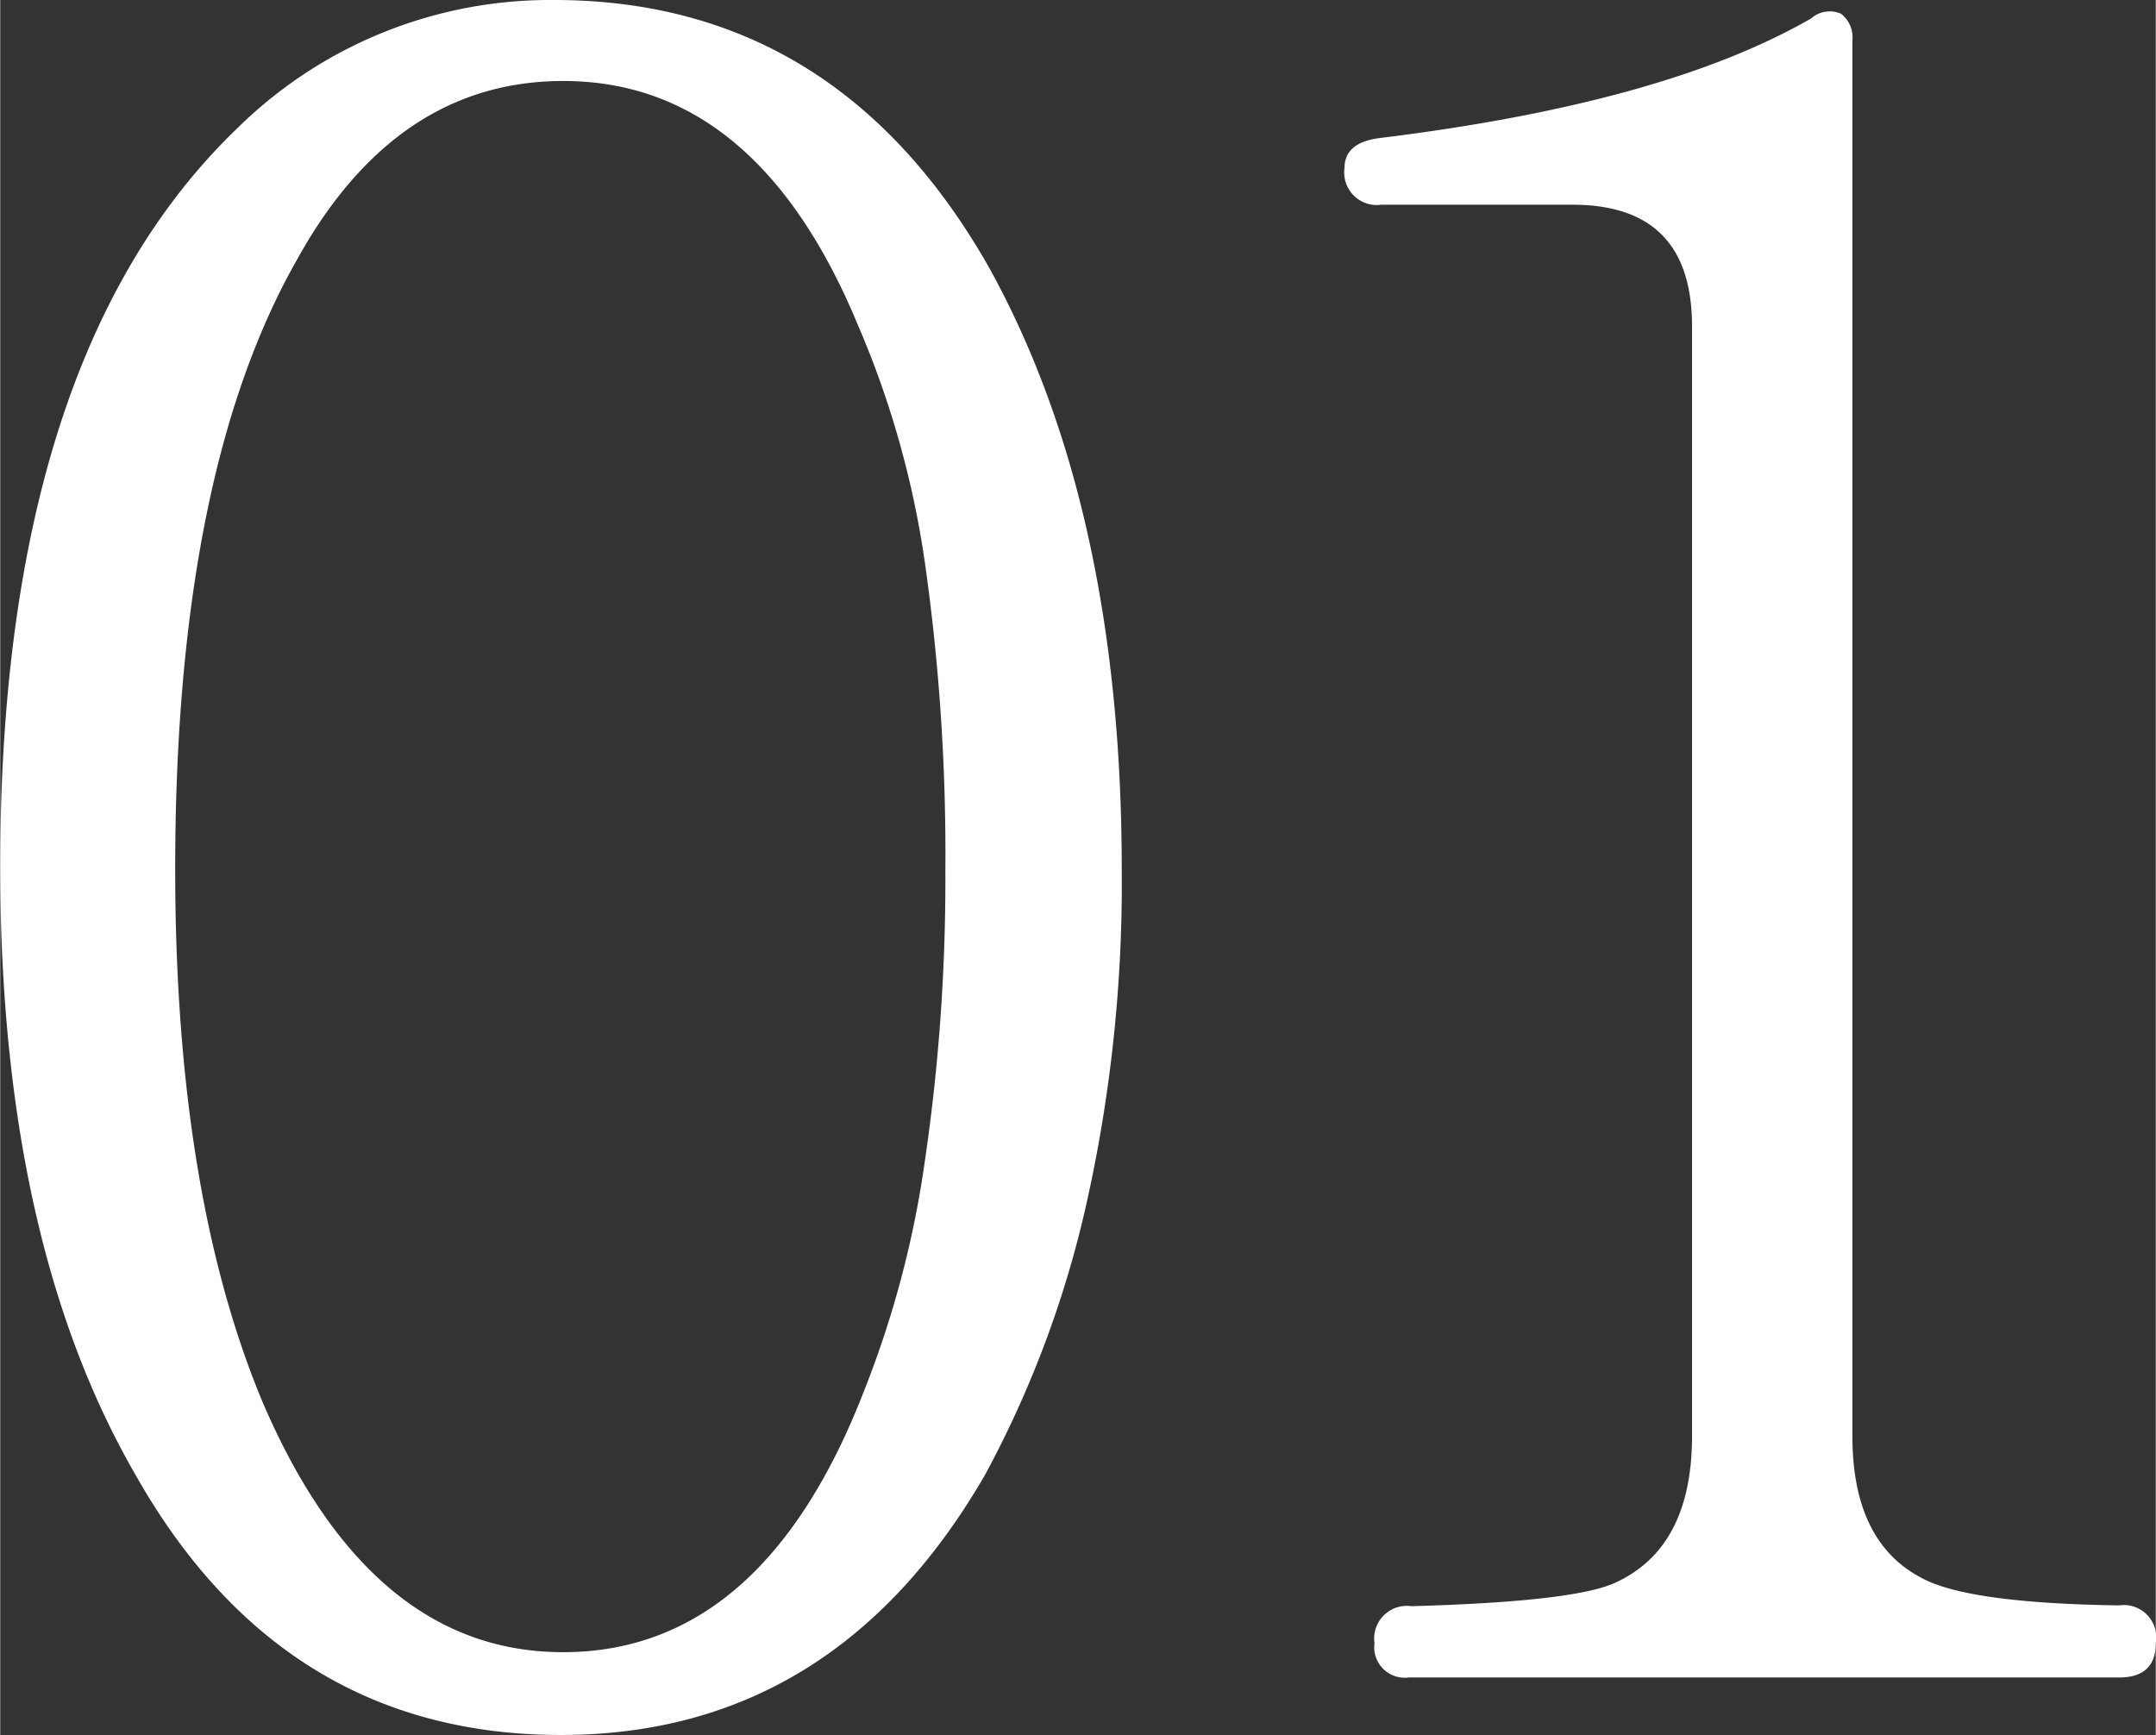 <svg xmlns="http://www.w3.org/2000/svg" width="37.55mm" height="30.22mm" viewBox="0 0 106.44 85.68"><rect x="0" y="0" width="106.44" height="85.68" fill="#333333" stroke="none"/><defs><style>.cls-2{fill:#fff;}</style></defs><title>num01</title><g id="レイヤー_2" data-name="レイヤー 2"><g id="デザイン"><g class="cls-1"><path class="cls-2" d="M27.35,0Q41.3,0,48.8,13.16,55.37,25,55.38,42.89a72.47,72.47,0,0,1-1.76,16.63,52.06,52.06,0,0,1-5,13.33Q41.19,85.68,27.69,85.68q-13.74,0-21-12.83Q0,61.29,0,42.78,0,17.6,11.69,6.35A22,22,0,0,1,27.35,0Zm.45,4q-8.28,0-13.16,8.85-6,10.56-6,30.07,0,16,4.32,26.33Q18.26,81.6,27.8,81.59q9.87,0,14.87-12.94a49.45,49.45,0,0,0,3-11.4,95.15,95.15,0,0,0,1-14.24,102,102,0,0,0-1-15.15A46.25,46.25,0,0,0,42.33,16Q37.34,4,27.8,4Z"/><path class="cls-2" d="M106.44,81.14c0,1.13-.6,1.7-1.81,1.7H69.56a1.51,1.51,0,0,1-1.7-1.7,1.61,1.61,0,0,1,1.82-1.82q7.93-.22,10-1.13,3.86-1.71,3.86-7.27V16.11q0-6-5.9-6H68.2a1.61,1.61,0,0,1-1.82-1.82q0-1.24,1.71-1.47Q82.16,5.1,89.42.91A1.39,1.39,0,0,1,90.9.68,1.48,1.48,0,0,1,91.46,2V70.92q0,5.22,3.41,7c1.51.83,4.76,1.29,9.76,1.36A1.6,1.6,0,0,1,106.44,81.14Z"/></g></g></g></svg>